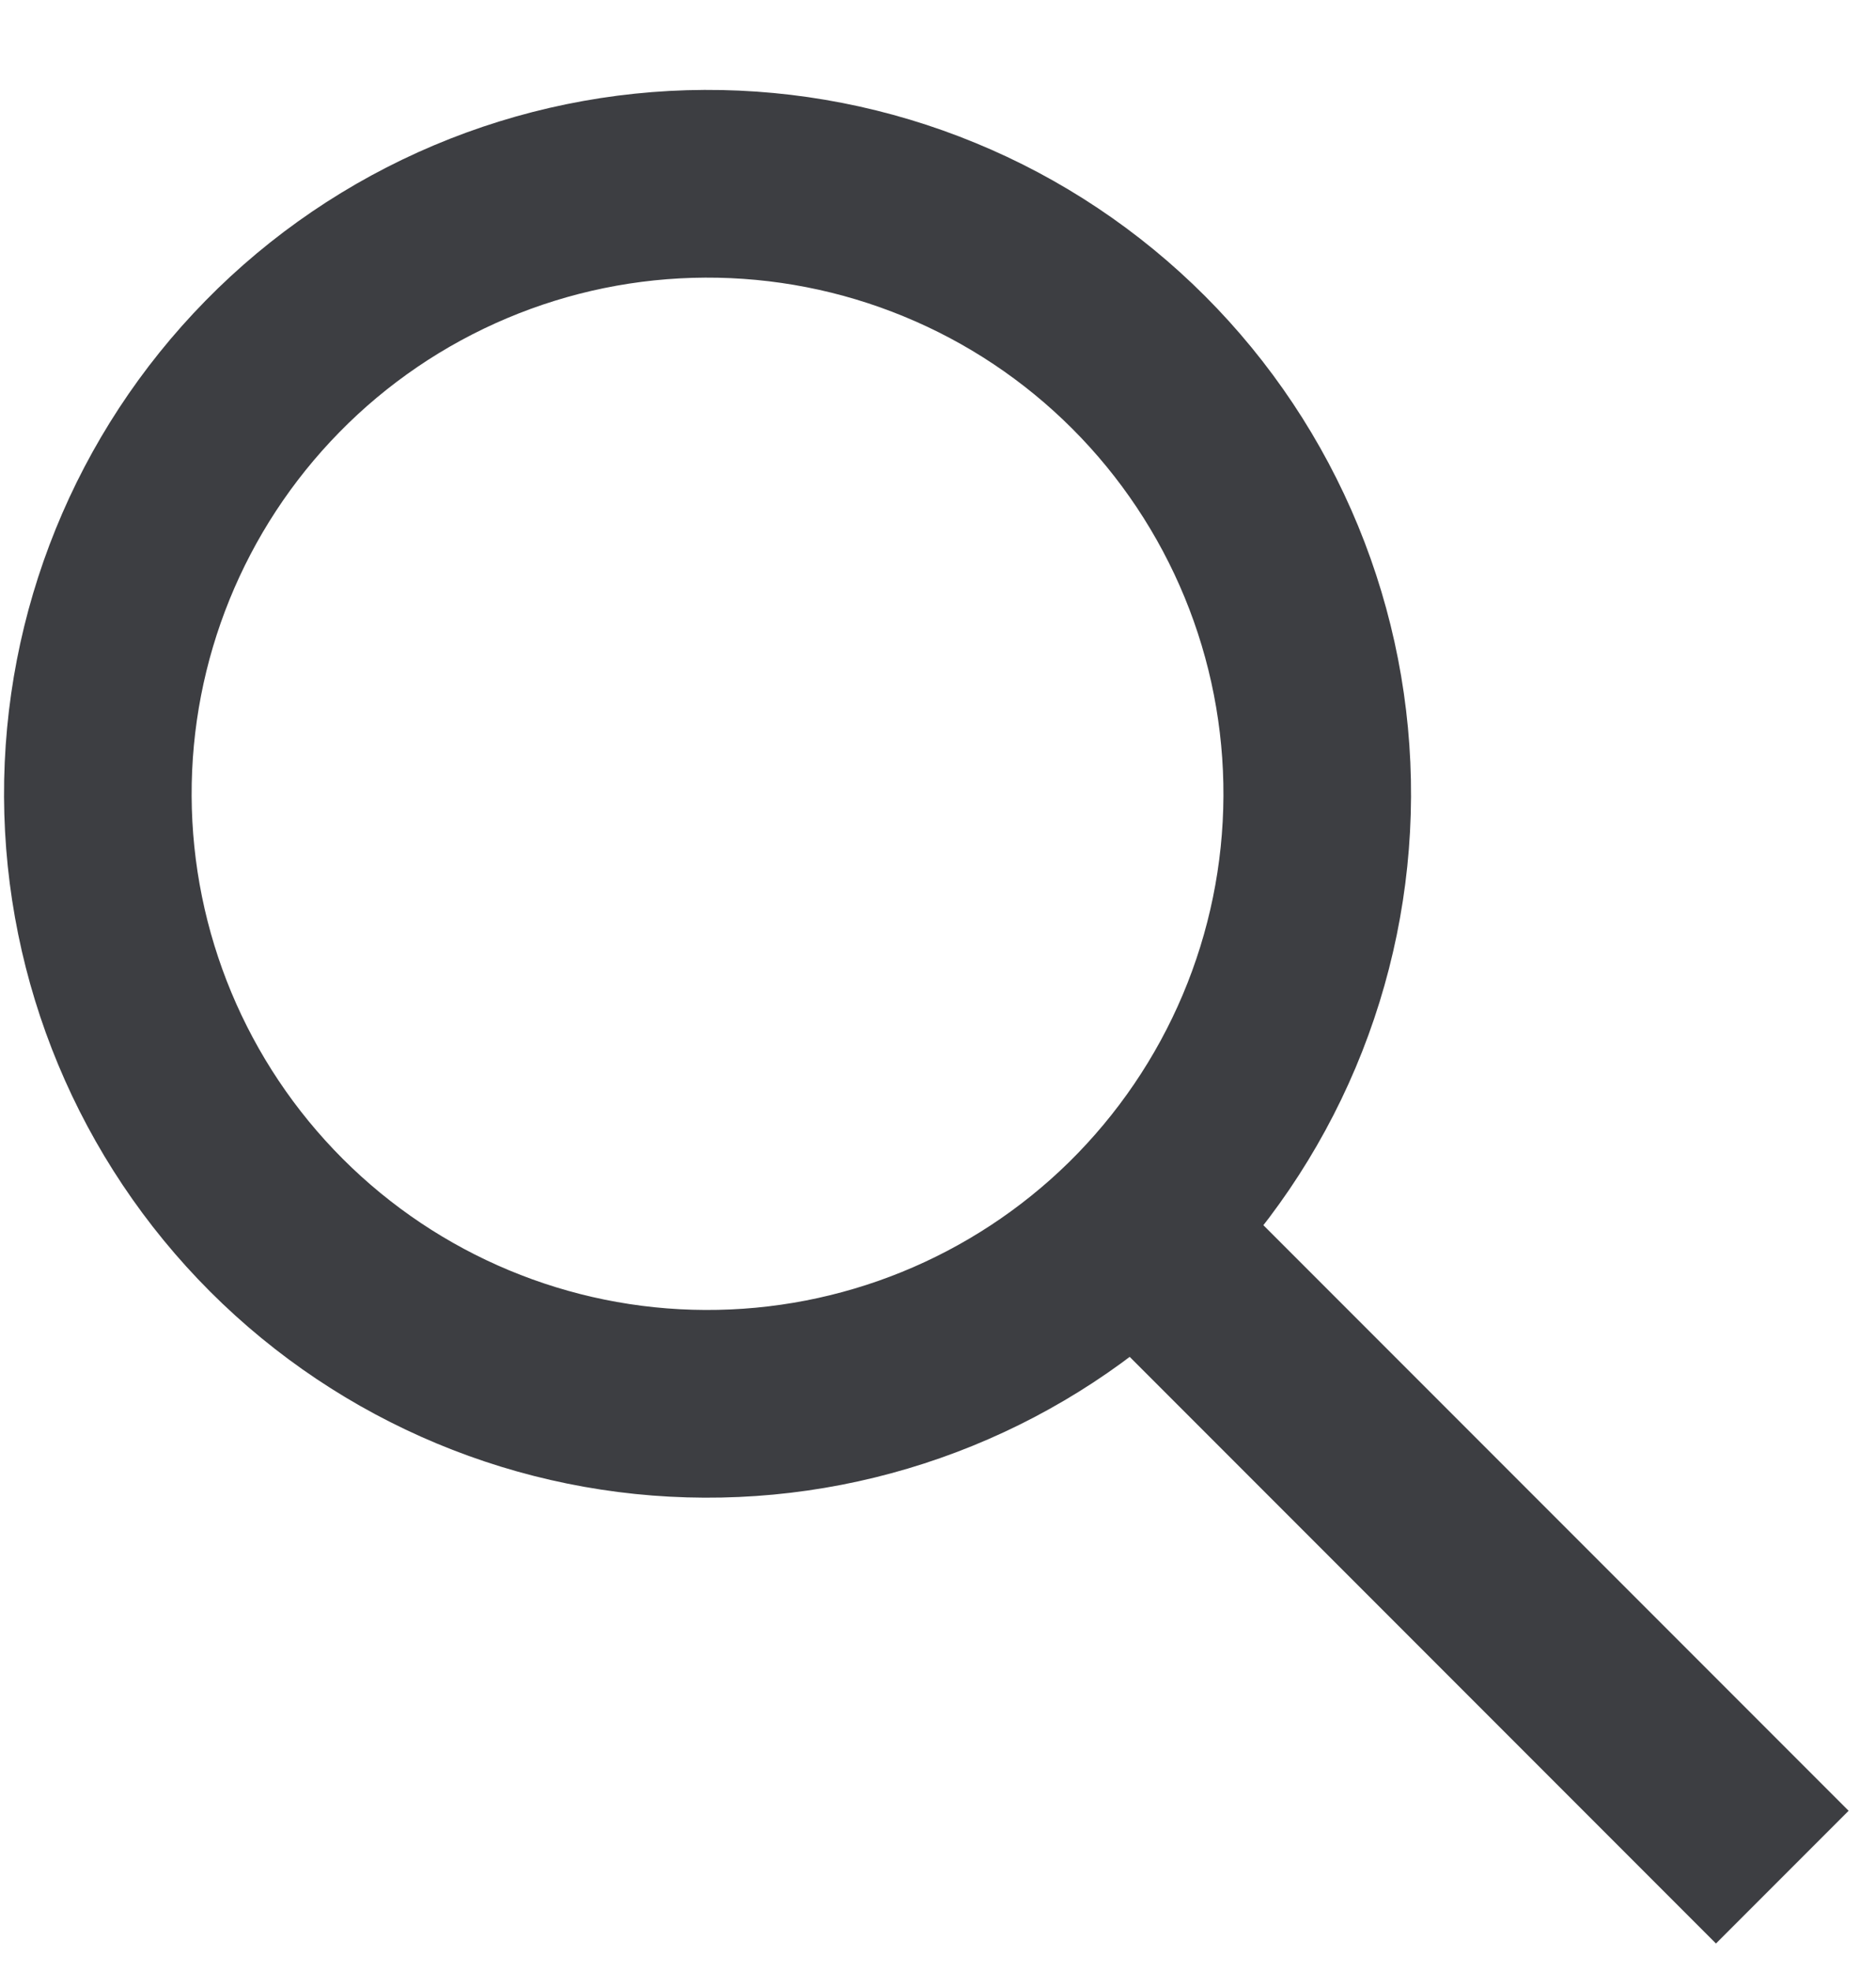 <svg width="20" height="21" viewBox="0 0 20 21" fill="none" xmlns="http://www.w3.org/2000/svg">
<path d="M19.001 20L12.097 13.096M12.097 13.096C12.709 12.494 13.197 11.777 13.531 10.986C13.865 10.195 14.039 9.346 14.043 8.487C14.047 7.629 13.881 6.778 13.554 5.984C13.227 5.19 12.746 4.468 12.139 3.861C11.532 3.254 10.811 2.773 10.017 2.447C9.223 2.12 8.372 1.954 7.513 1.958C6.654 1.962 5.805 2.136 5.014 2.47C4.223 2.804 3.506 3.291 2.905 3.904C1.704 5.127 1.035 6.774 1.043 8.487C1.051 10.201 1.735 11.842 2.947 13.054C4.158 14.265 5.8 14.95 7.513 14.957C9.227 14.965 10.874 14.296 12.097 13.096V13.096Z" stroke="#3D3E42" stroke-width="2"/>
</svg>
